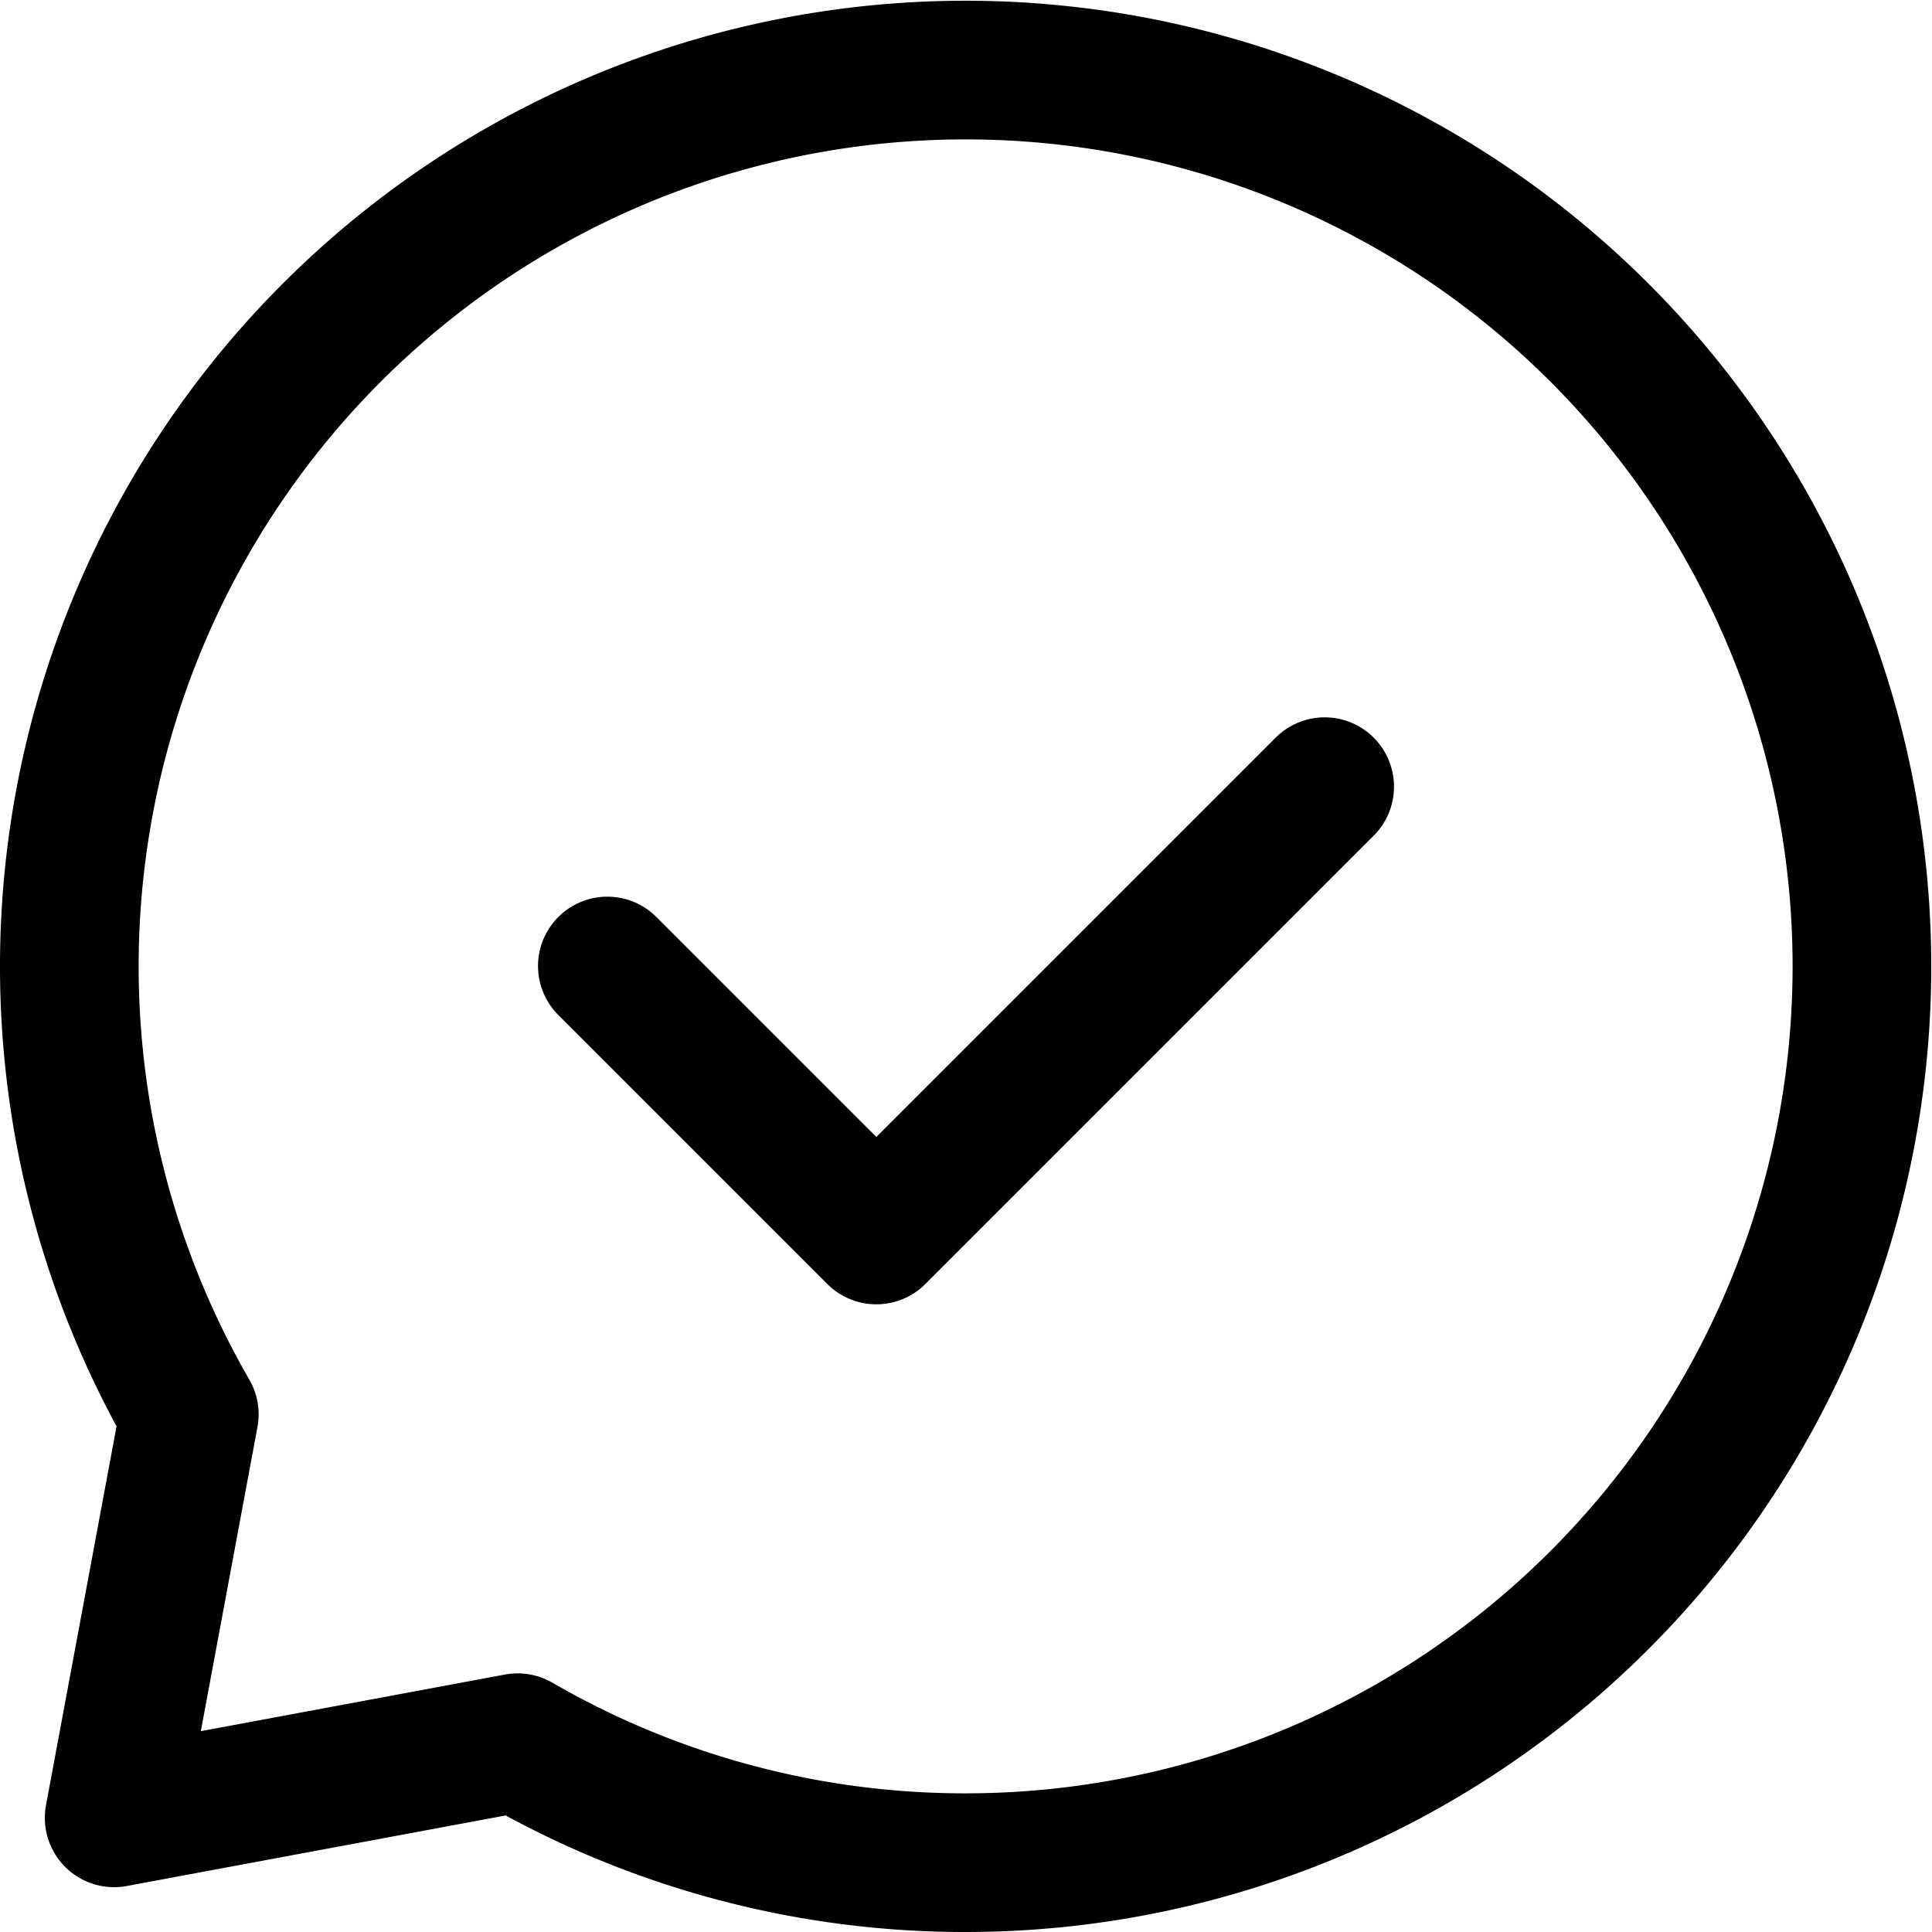 <svg xmlns="http://www.w3.org/2000/svg" width="139.333" height="139.333" viewBox="0 0 139.333 139.333"><g id="Icon_iconoir-chat-bubble-check" data-name="Icon iconoir-chat-bubble-check" transform="translate(2 2)"><path id="Pfad_33" data-name="Pfad 33" d="M12,27.933l19.4,19.4L63.733,15" transform="translate(29.8 39.733)" fill="none" stroke="#000" stroke-linecap="round" stroke-linejoin="round" stroke-width="10"/><path id="Pfad_34" data-name="Pfad 34" d="M67.667,132.333A64.64,64.64,0,1,0,11.652,100L6.233,129.1l29.1-5.419a64.375,64.375,0,0,0,32.333,8.652Z" fill="none" stroke="#000" stroke-linecap="round" stroke-linejoin="round" stroke-width="10"/></g></svg>